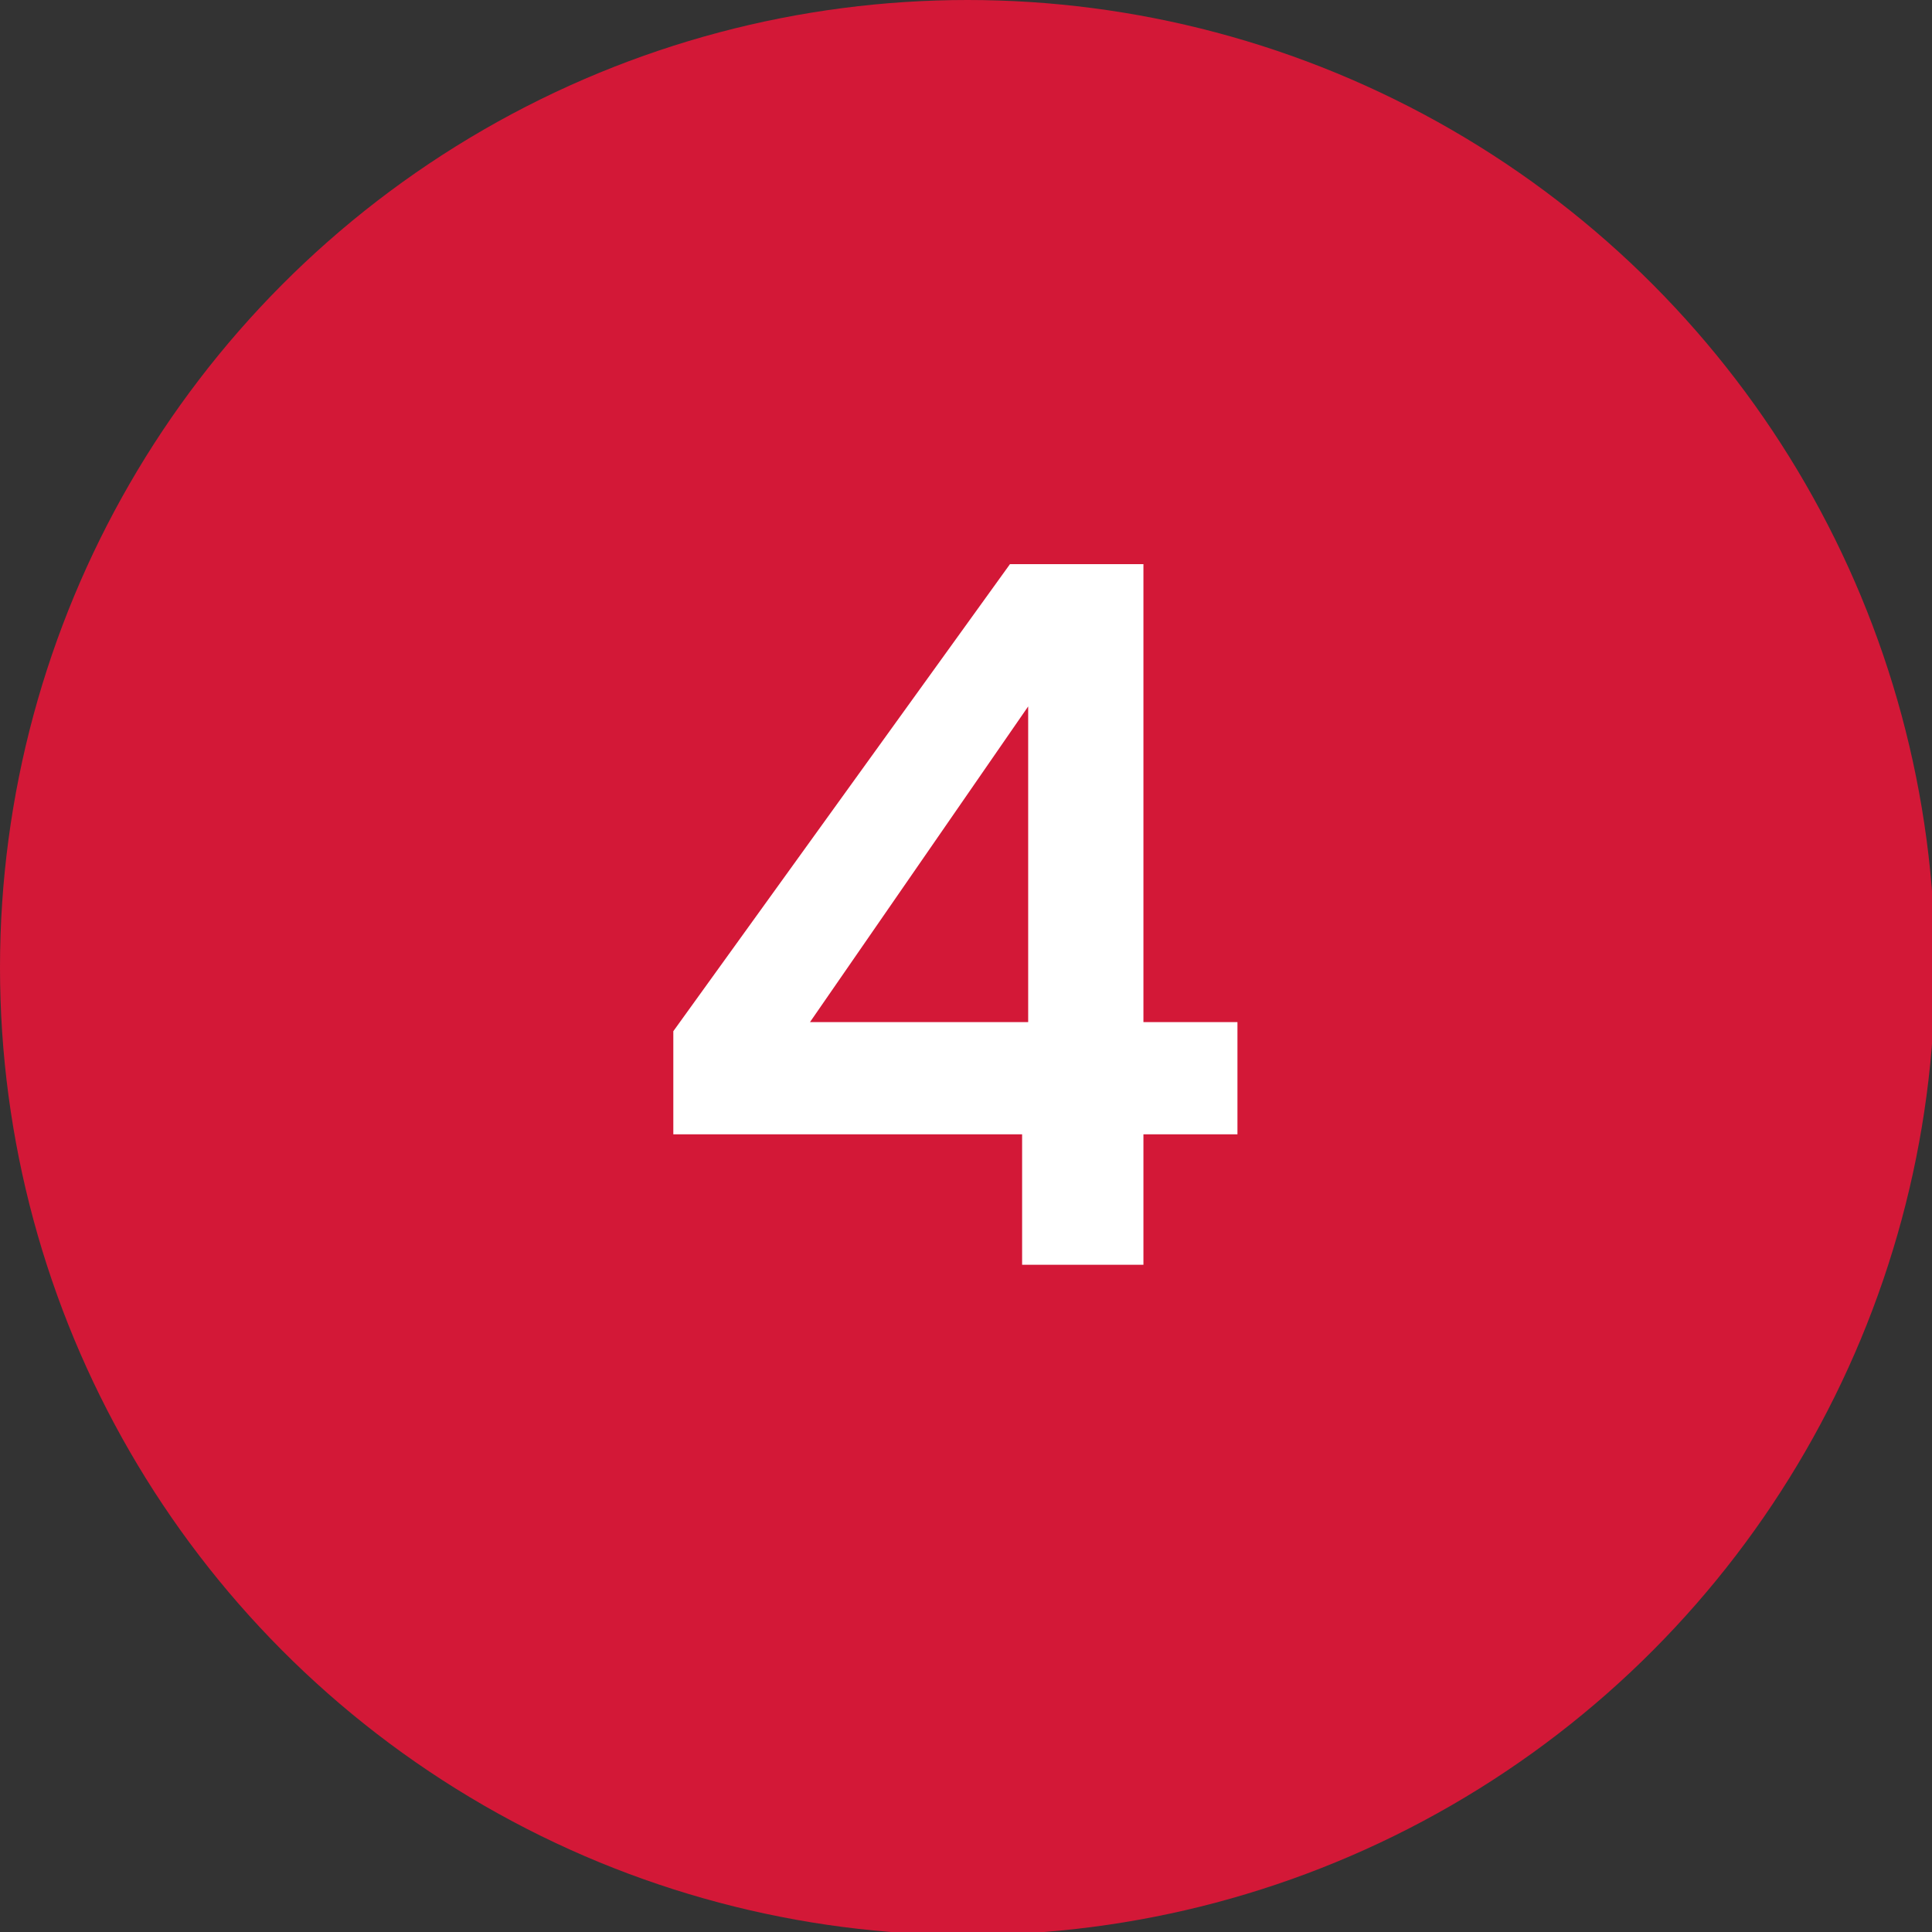 <svg xmlns="http://www.w3.org/2000/svg" id="Layer_2" data-name="Layer 2" viewBox="0 0 6.37 6.37"><rect x="0" y="0" width="6.37" height="6.37" fill="#333333" stroke="none"/><defs><style>      .cls-1 {        fill: #d31837;      }      .cls-2 {        fill: #fff;      }    </style></defs><g id="Layer_1-2" data-name="Layer 1"><g><circle class="cls-1" cx="3.19" cy="3.19" r="3.19"></circle><path class="cls-2" d="M3.37,4.17v-.43h-1.15v-.34l1.11-1.54h.44v1.51h.31v.37h-.31v.43h-.39ZM3.39,3.56v-1.42l.11.03-.94,1.36-.07-.16h1.07l-.17.19Z"></path></g></g></svg>